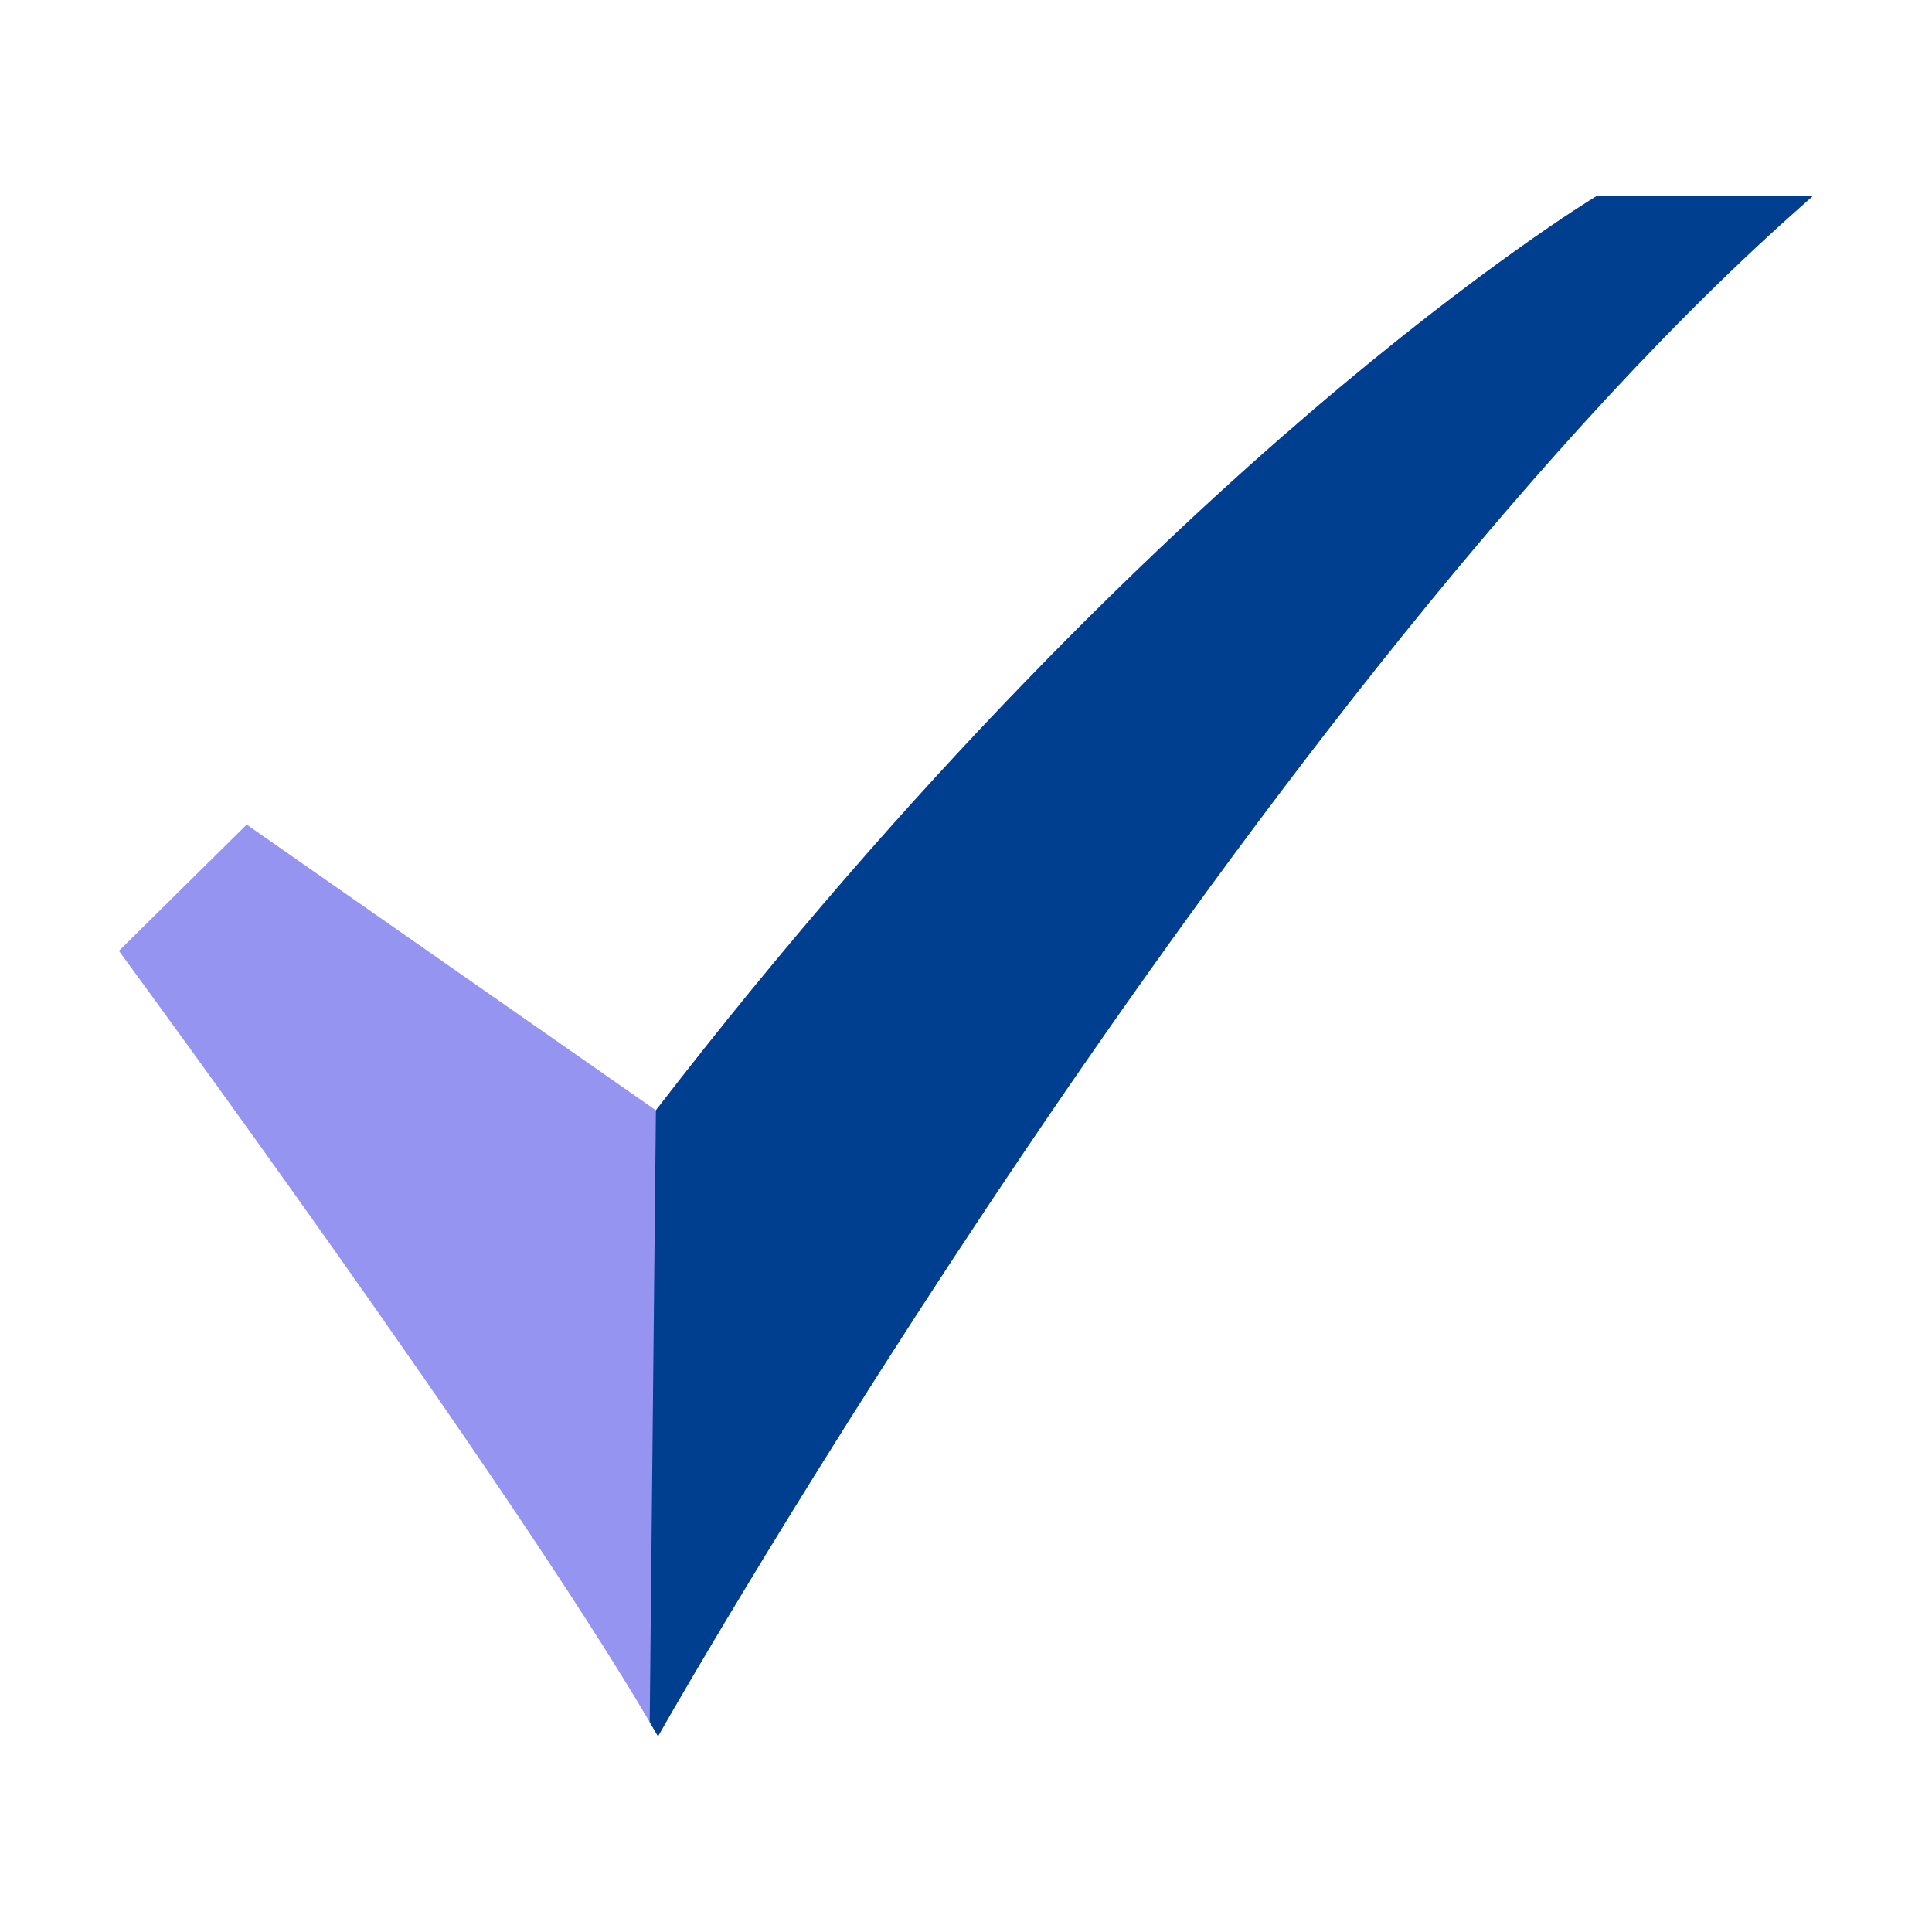 <!-- icon666.com - MILLIONS vector ICONS FREE --><svg viewBox="0 0 520 520" xmlns="http://www.w3.org/2000/svg"><g id="_3-Check" data-name="3-Check"><path d="m177.109 467.326-2.238-3.813c-38.432-65.474-140.534-204.4-141.561-205.8l-1.31-1.778 34.4-33.993 110.135 76.9c69.383-90.068 134.115-151.912 176.329-188.02 46.125-39.454 76.15-57.6 76.447-57.784l.607-.364h58.082l-5.014 4.466c-75.719 67.442-154.241 174.3-206.781 252.074-56.971 84.331-96.515 153.58-96.908 154.27z" fill="#b0ef8f" style="fill: rgb(149, 148, 240);"></path><path d="m429.918 52.674-.607.364c-.3.179-30.322 18.33-76.447 57.784-42.214 36.108-106.947 97.952-176.327 188.025l-1.666 164.666 2.238 3.813 2.188-3.842c.393-.69 39.937-69.939 96.908-154.27 52.54-77.77 131.062-184.632 206.781-252.074l5.014-4.466z" fill="#009045" style="fill: rgb(0, 62, 143);"></path></g></svg>